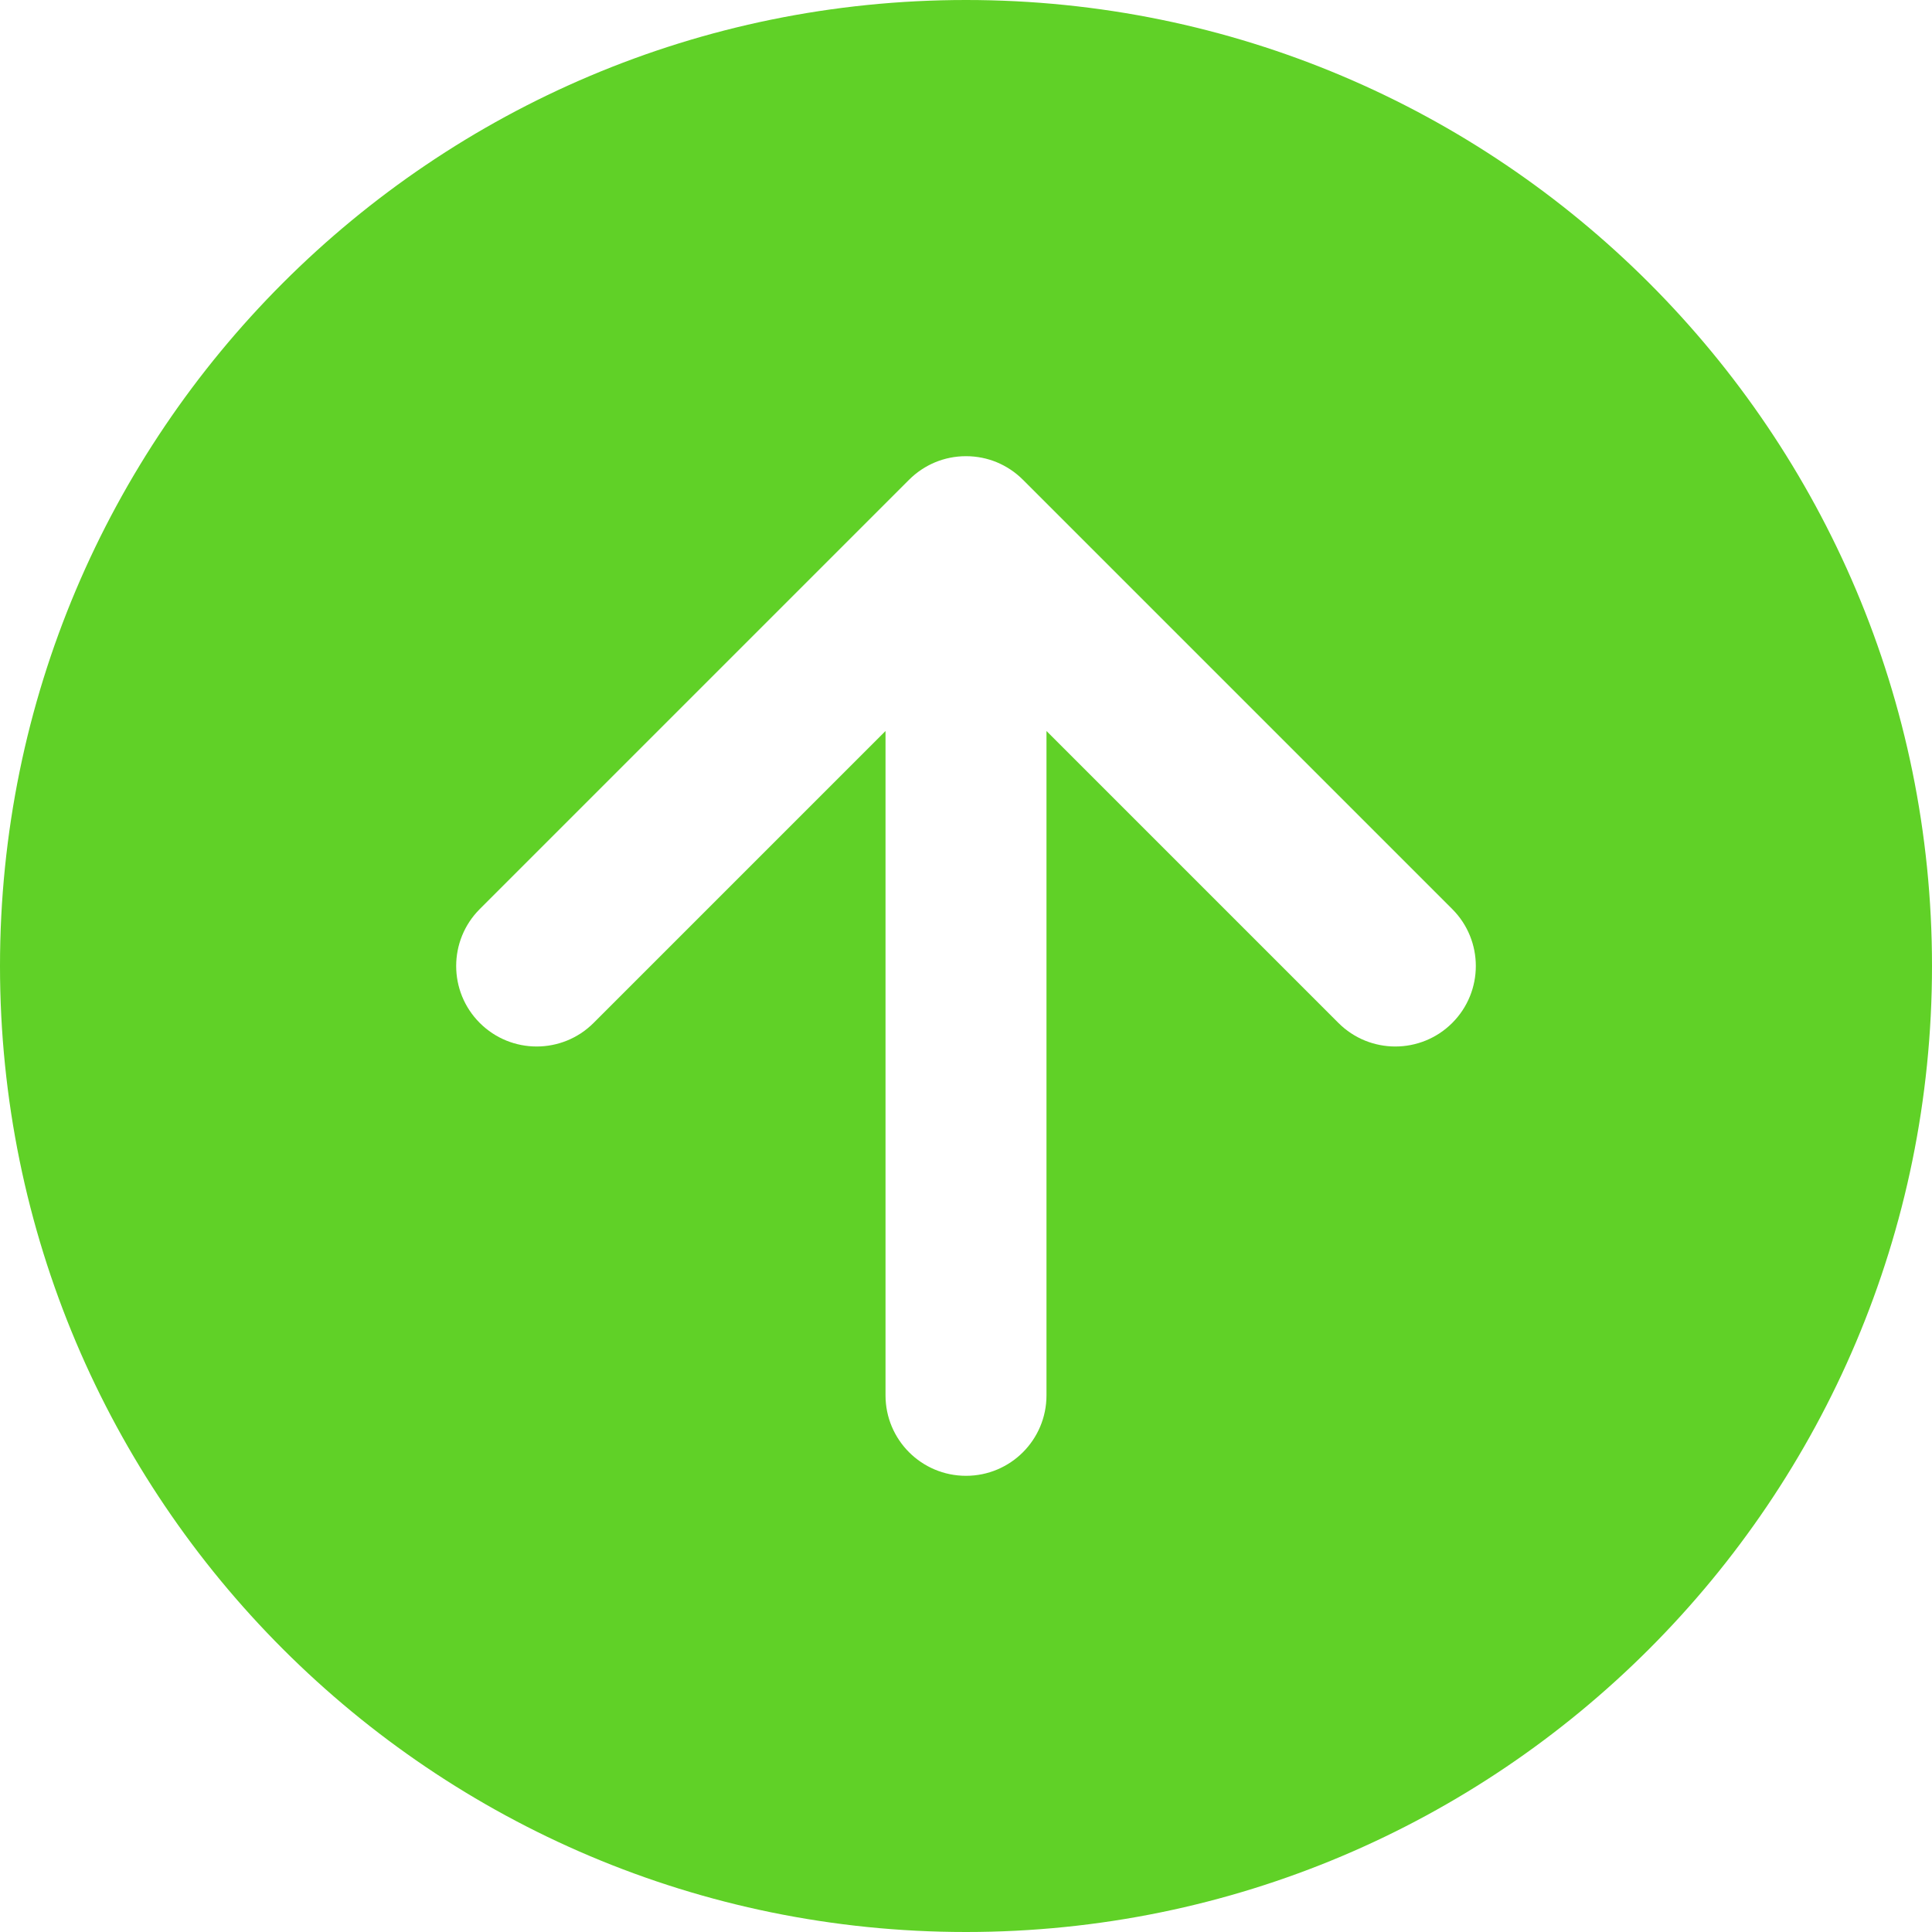 <svg preserveAspectRatio="none" width="100%" height="100%" overflow="visible" style="display: block;" viewBox="0 0 41 41" fill="none" xmlns="http://www.w3.org/2000/svg">
<g id="arrow-circle-up">
<g clip-path="url(#clip0_158_358)">
<path id="Vector" fill-rule="evenodd" clip-rule="evenodd" d="M0 20.5C0 9.178 9.178 0 20.5 0C31.822 0 41 9.178 41 20.5C41 31.822 31.822 41 20.5 41C9.178 41 0 31.822 0 20.5ZM21.708 10.181L30.819 19.292C31.486 19.959 31.486 21.041 30.819 21.708C30.152 22.375 29.07 22.375 28.403 21.708L22.208 15.513V29.611C22.208 30.555 21.444 31.319 20.5 31.319C19.556 31.319 18.792 30.555 18.792 29.611V15.513L12.597 21.708C11.93 22.375 10.848 22.375 10.181 21.708C9.514 21.041 9.514 19.959 10.181 19.292L19.292 10.181C19.456 10.017 19.645 9.894 19.846 9.81C20.047 9.727 20.268 9.681 20.5 9.681C20.732 9.681 20.953 9.727 21.154 9.81C21.355 9.894 21.544 10.017 21.708 10.181Z" fill="#60D127"/>
</g>
</g>
<defs>
<clipPath id="clip0_158_358">
<rect width="41" height="41" fill="white"/>
</clipPath>
</defs>
</svg>
